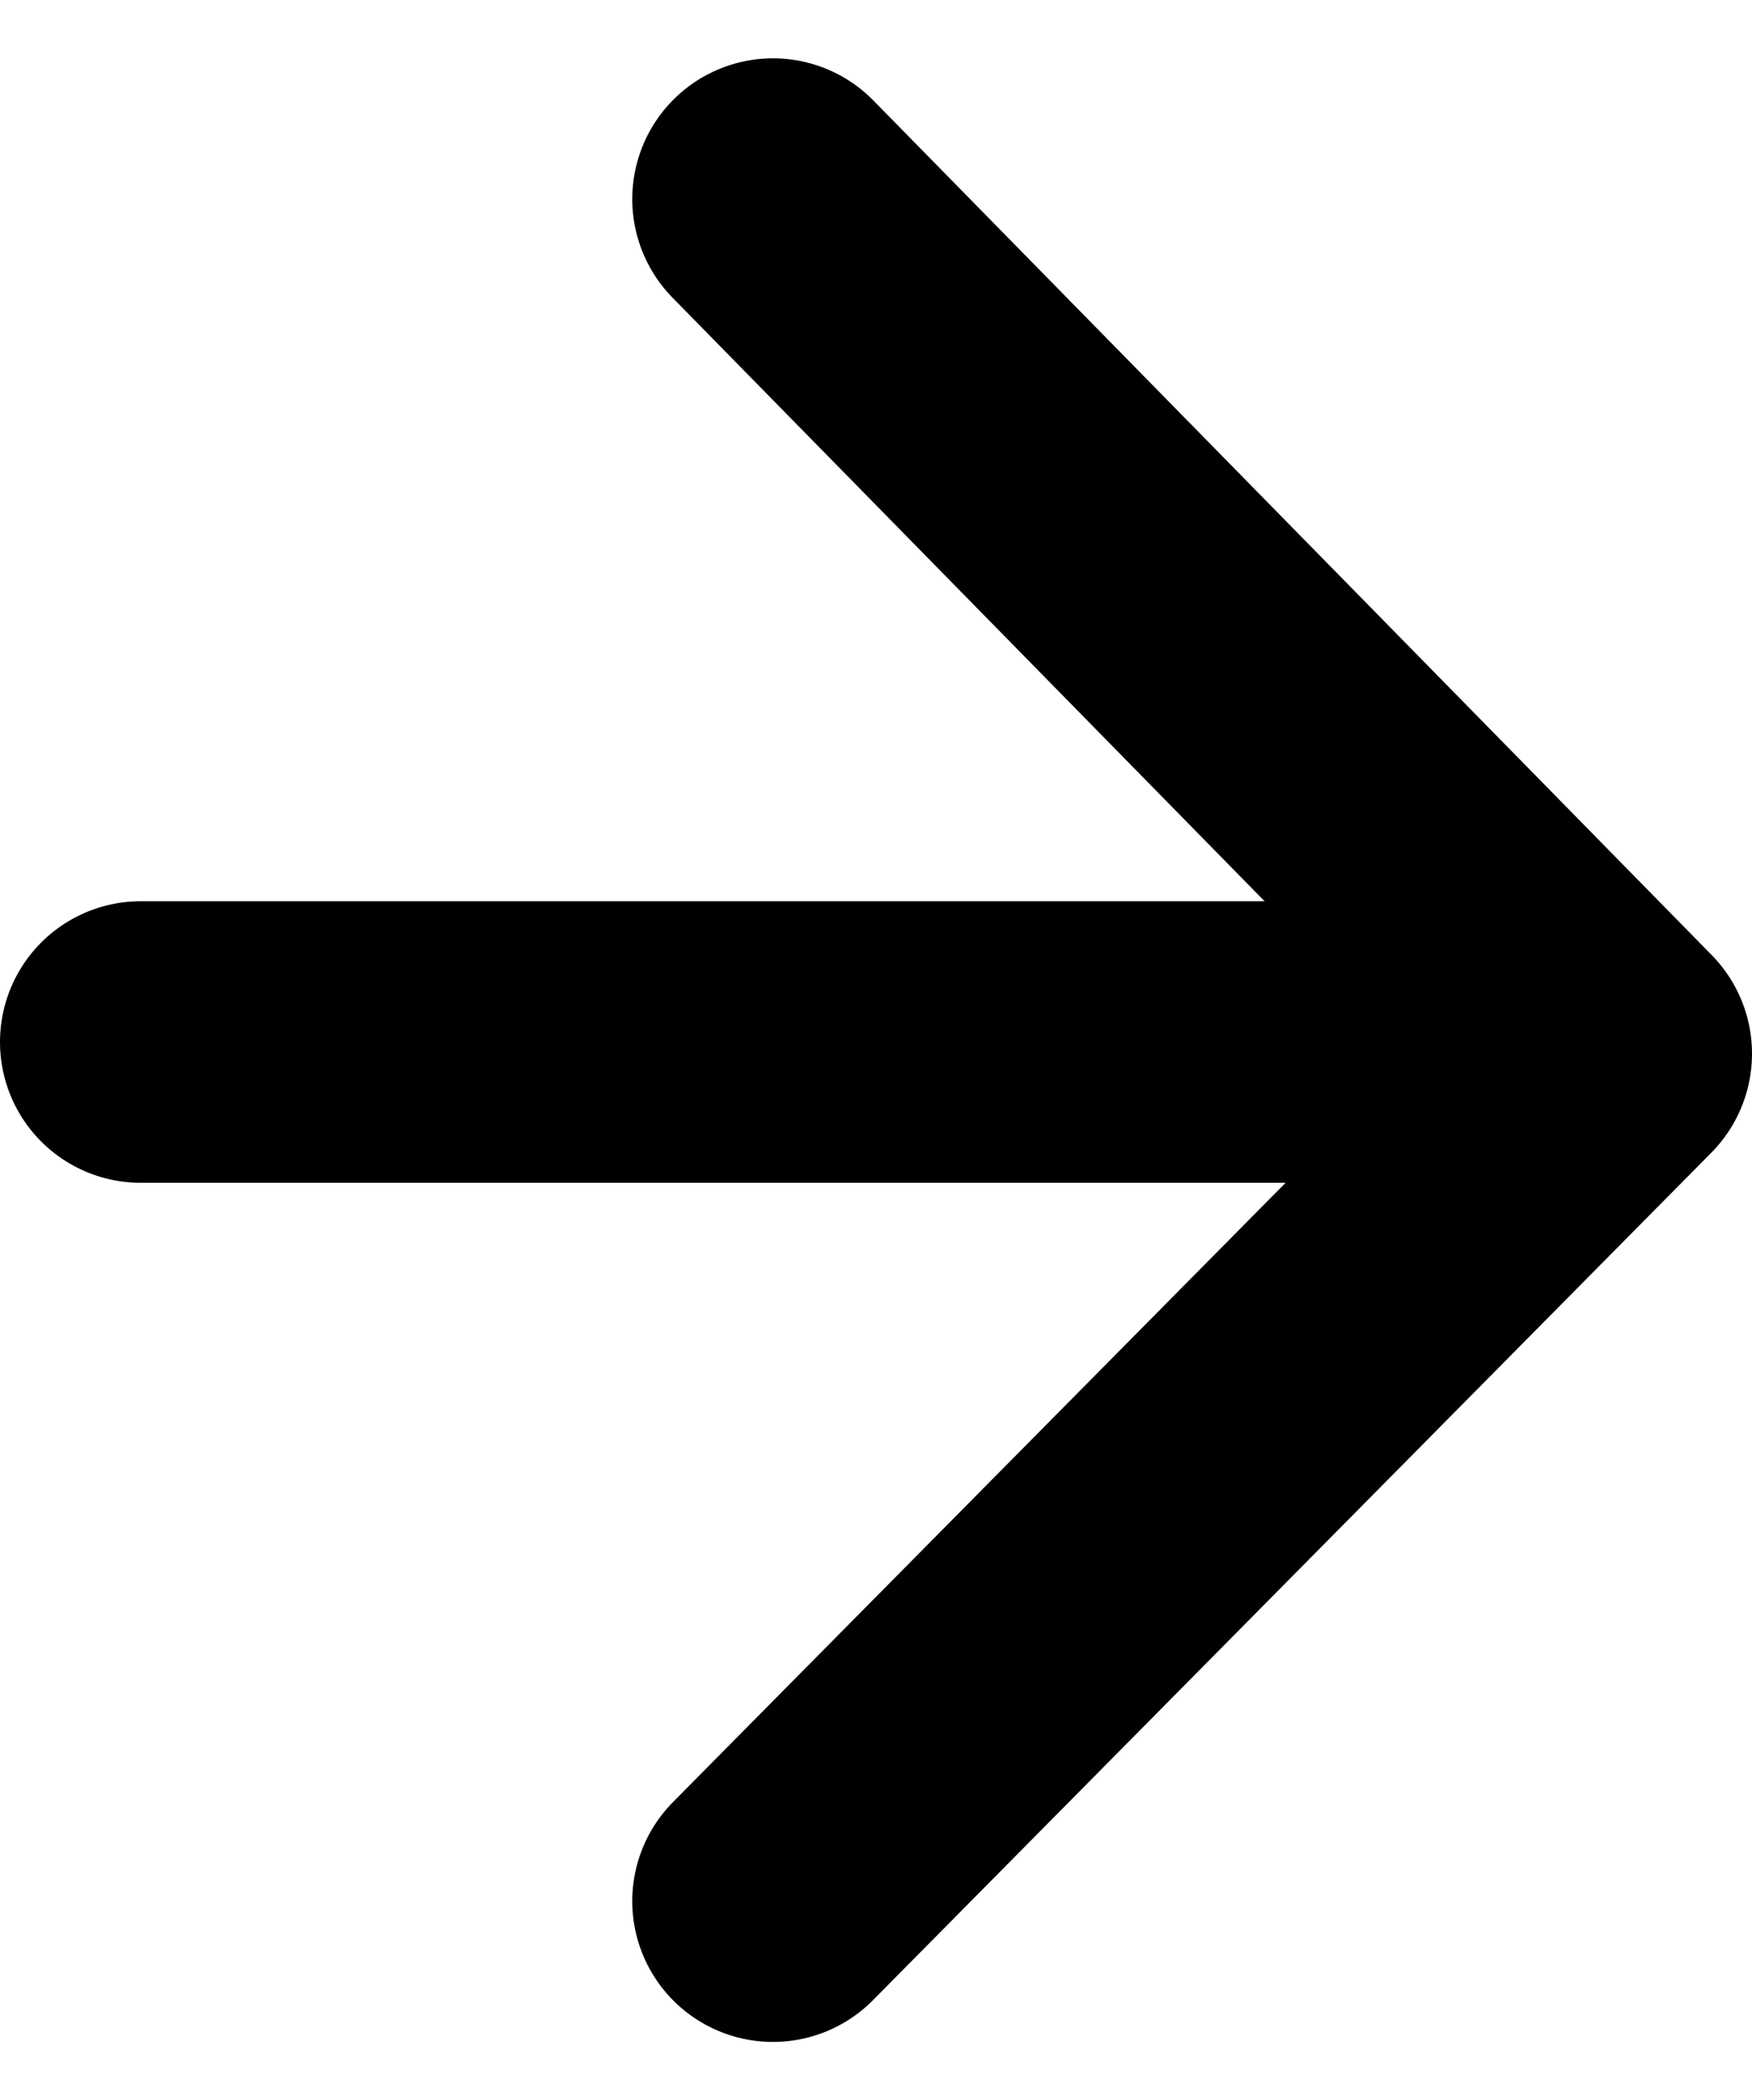 <svg xmlns="http://www.w3.org/2000/svg" width="43.58" height="52.214" viewBox="0 0 43.58 52.214">
  <g id="Group_1907" data-name="Group 1907" transform="translate(3.5 4.95)">
    <path id="Path_901" data-name="Path 901" d="M0,20.853,21.246,0,42.315,20.853" transform="translate(36.58 0) rotate(90)" fill="none" stroke="#000" stroke-linecap="round" stroke-linejoin="round" stroke-width="7"/>
    <line id="Line_11" data-name="Line 11" x1="33.606" transform="translate(0 20.956)" fill="none" stroke="#000" stroke-linecap="round" stroke-width="7"/>
  </g>
</svg>
